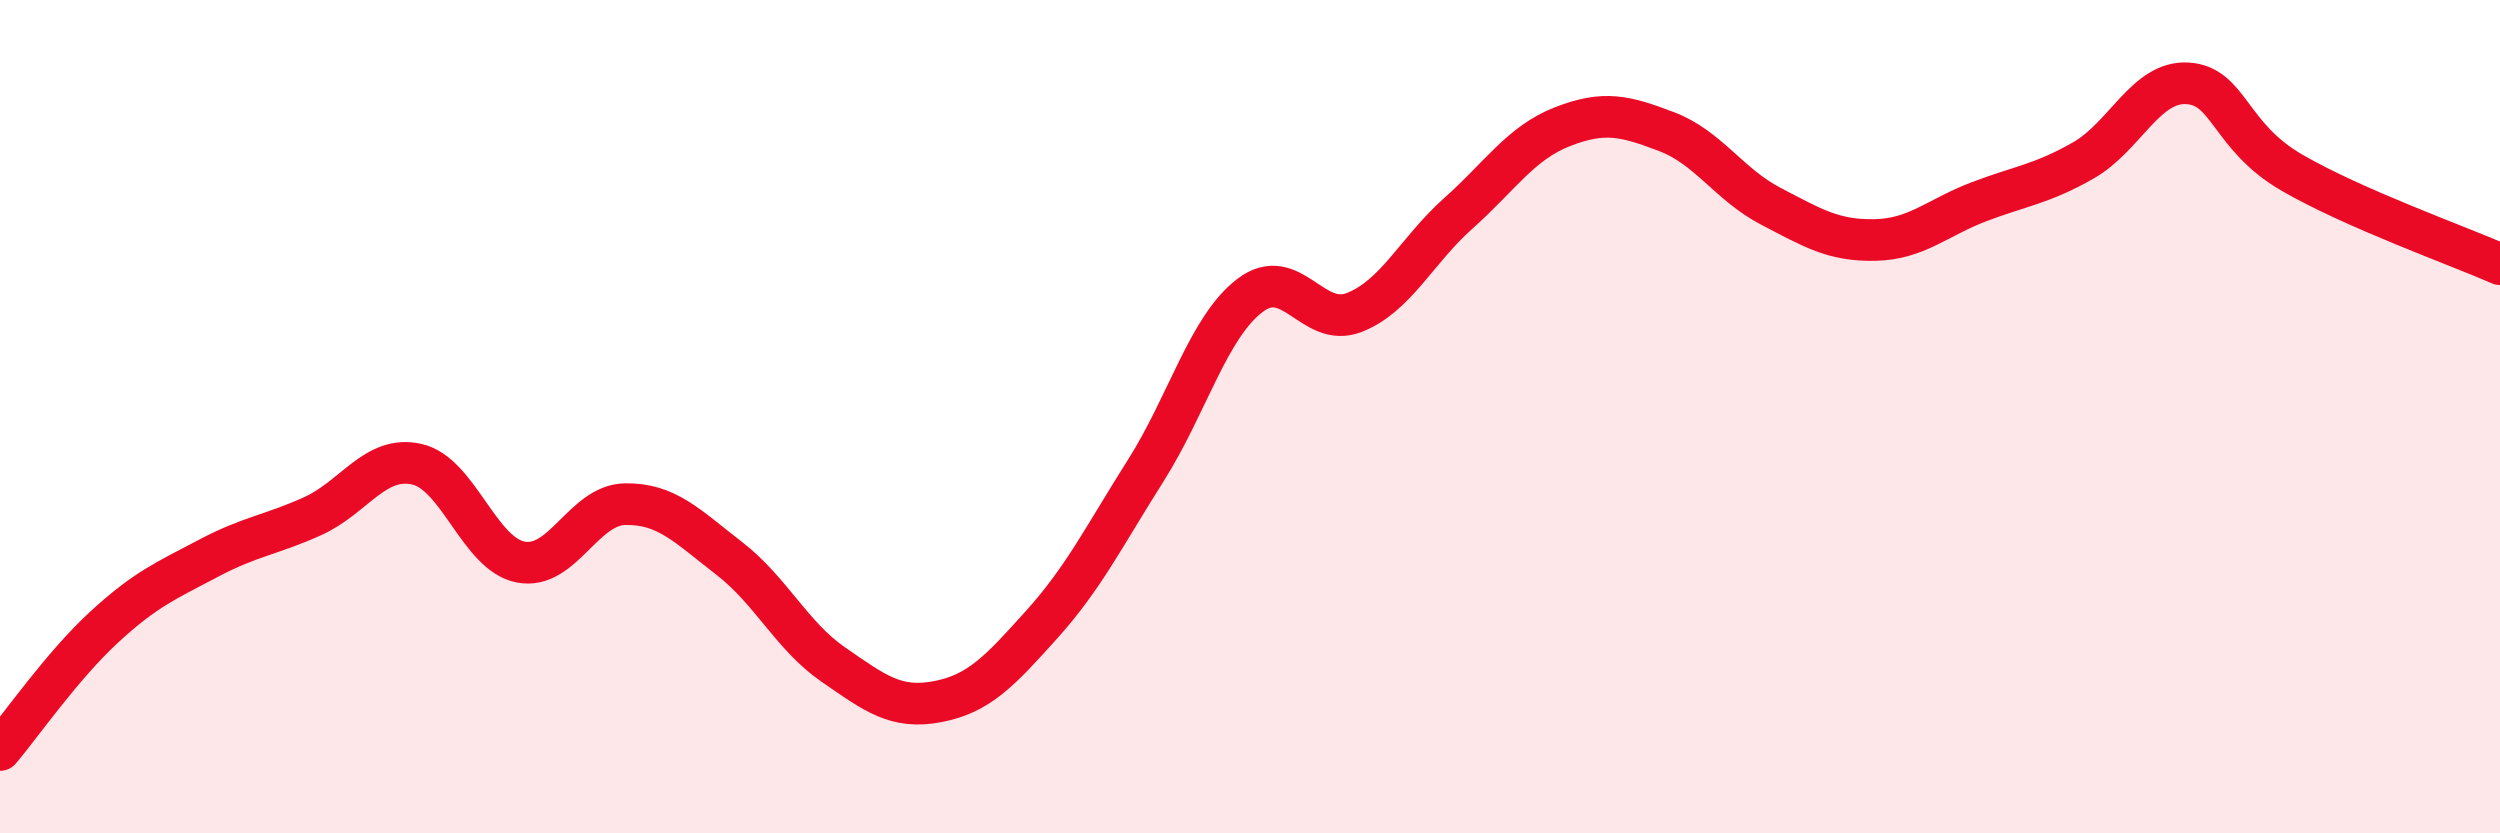 
    <svg width="60" height="20" viewBox="0 0 60 20" xmlns="http://www.w3.org/2000/svg">
      <path
        d="M 0,18 C 0.5,17.41 1.5,15.97 2.5,15.05 C 3.5,14.13 4,13.93 5,13.4 C 6,12.87 6.5,12.84 7.5,12.39 C 8.5,11.94 9,10.92 10,11.14 C 11,11.36 11.5,13.3 12.5,13.49 C 13.5,13.68 14,12.12 15,12.1 C 16,12.08 16.5,12.63 17.5,13.4 C 18.5,14.17 19,15.26 20,15.95 C 21,16.64 21.5,17.03 22.5,16.84 C 23.5,16.65 24,16.1 25,14.99 C 26,13.88 26.5,12.87 27.5,11.29 C 28.5,9.71 29,7.85 30,7.09 C 31,6.33 31.5,7.89 32.5,7.5 C 33.5,7.11 34,6.01 35,5.12 C 36,4.23 36.5,3.43 37.5,3.04 C 38.5,2.65 39,2.78 40,3.16 C 41,3.54 41.5,4.43 42.5,4.95 C 43.5,5.47 44,5.78 45,5.76 C 46,5.74 46.5,5.22 47.5,4.84 C 48.5,4.46 49,4.42 50,3.85 C 51,3.28 51.5,1.94 52.5,2 C 53.5,2.06 53.5,3.27 55,4.14 C 56.5,5.01 59,5.9 60,6.34L60 20L0 20Z"
        fill="#EB0A25"
        opacity="0.1"
        stroke-linecap="round"
        stroke-linejoin="round"
      />
      <path
        d="M 0,18 C 0.5,17.41 1.5,15.97 2.5,15.05 C 3.5,14.13 4,13.93 5,13.4 C 6,12.87 6.5,12.84 7.5,12.39 C 8.5,11.94 9,10.92 10,11.14 C 11,11.36 11.5,13.3 12.5,13.49 C 13.5,13.68 14,12.12 15,12.1 C 16,12.08 16.5,12.63 17.5,13.4 C 18.5,14.17 19,15.26 20,15.95 C 21,16.64 21.5,17.03 22.5,16.84 C 23.5,16.65 24,16.1 25,14.99 C 26,13.88 26.5,12.87 27.5,11.29 C 28.5,9.71 29,7.85 30,7.09 C 31,6.33 31.5,7.89 32.5,7.5 C 33.5,7.11 34,6.01 35,5.12 C 36,4.23 36.5,3.43 37.5,3.04 C 38.5,2.65 39,2.78 40,3.16 C 41,3.54 41.5,4.43 42.5,4.95 C 43.5,5.47 44,5.78 45,5.76 C 46,5.74 46.5,5.22 47.5,4.84 C 48.5,4.46 49,4.42 50,3.85 C 51,3.28 51.5,1.94 52.5,2 C 53.5,2.06 53.5,3.27 55,4.14 C 56.5,5.01 59,5.9 60,6.34"
        stroke="#EB0A25"
        stroke-width="1"
        fill="none"
        stroke-linecap="round"
        stroke-linejoin="round"
      />
    </svg>
  